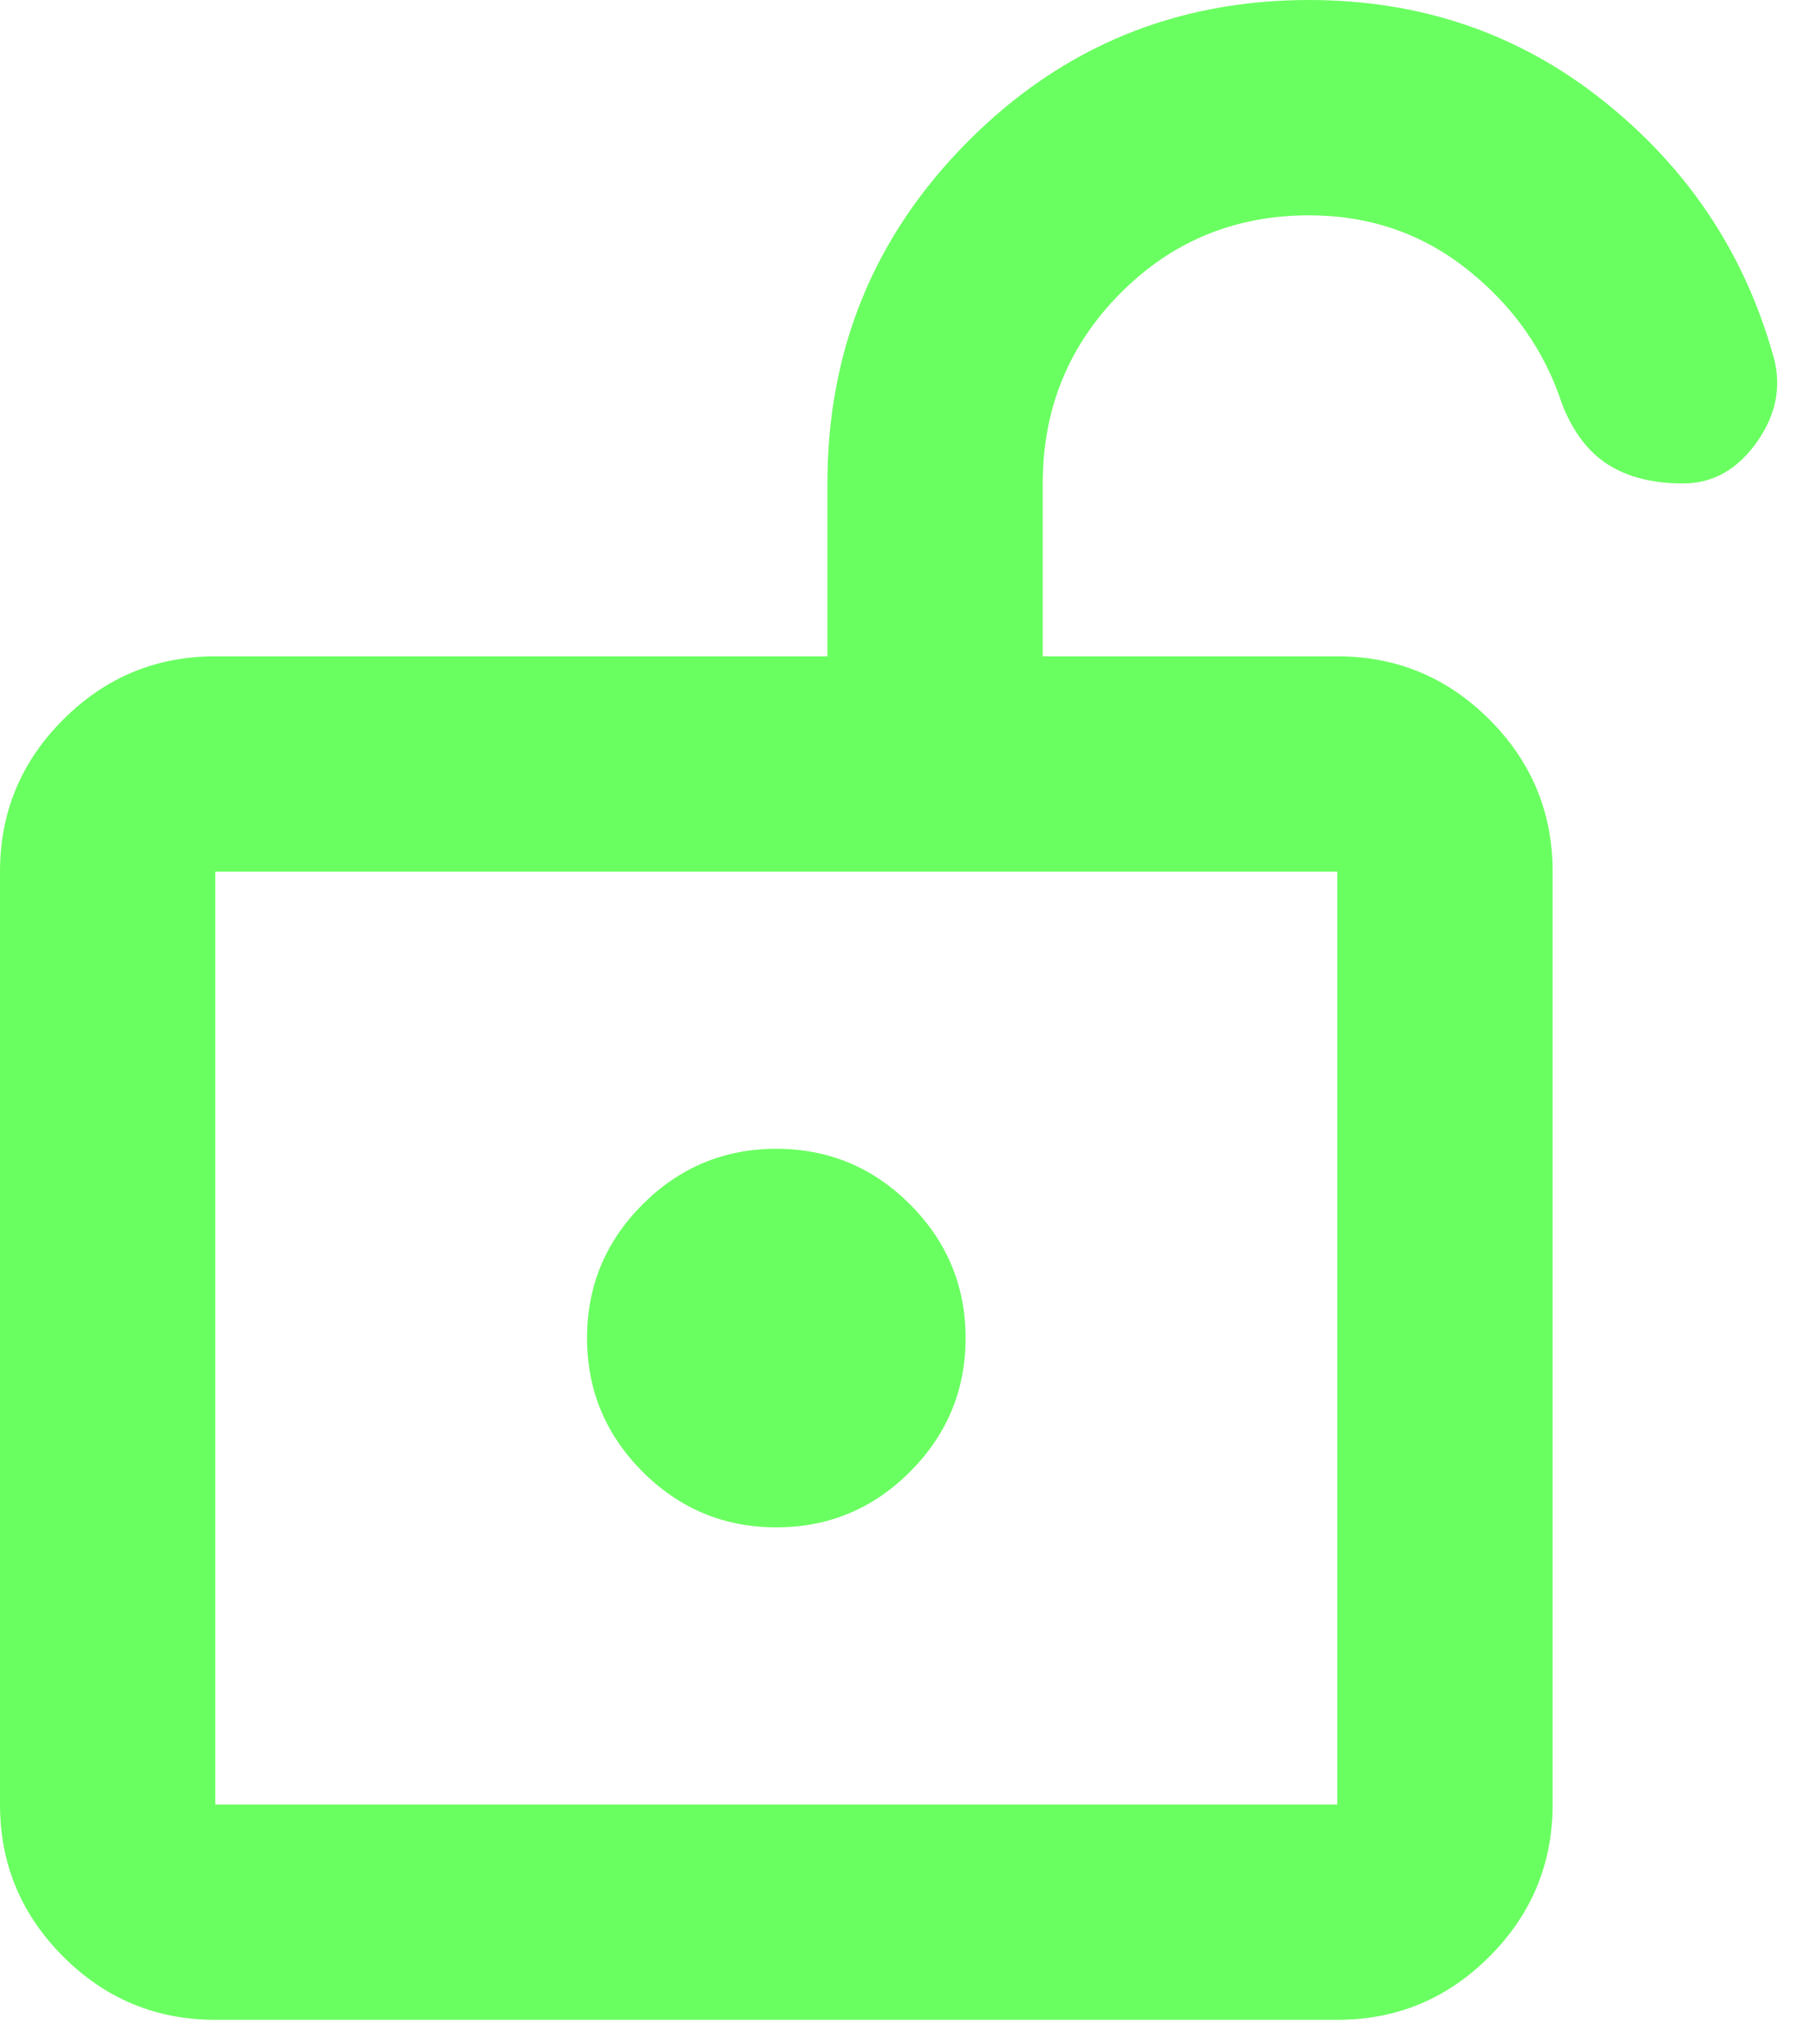 <?xml version="1.0" encoding="utf-8"?>
<svg xmlns="http://www.w3.org/2000/svg" fill="none" height="100%" overflow="visible" preserveAspectRatio="none" style="display: block;" viewBox="0 0 24 27" width="100%">
<path d="M2.844 23.832H17.664V11.512H2.844V23.832ZM10.254 20.172C10.942 20.172 11.53 19.927 12.02 19.438C12.509 18.948 12.754 18.359 12.754 17.672C12.754 16.984 12.509 16.396 12.02 15.906C11.53 15.417 10.942 15.172 10.254 15.172C9.567 15.172 8.978 15.417 8.488 15.906C7.999 16.396 7.754 16.984 7.754 17.672C7.754 18.359 7.999 18.948 8.488 19.438C8.978 19.927 9.567 20.172 10.254 20.172ZM2.844 26.676C2.062 26.676 1.392 26.398 0.835 25.841C0.278 25.284 0 24.614 0 23.832V11.512C0 10.729 0.278 10.06 0.835 9.503C1.392 8.946 2.062 8.668 2.844 8.668H10.929V6.385C10.929 4.616 11.548 3.109 12.787 1.866C14.025 0.622 15.527 0 17.291 0C18.765 0 20.056 0.441 21.166 1.322C22.275 2.202 23.021 3.31 23.406 4.644C23.54 5.053 23.477 5.445 23.218 5.821C22.958 6.197 22.629 6.385 22.231 6.385C21.832 6.385 21.502 6.302 21.24 6.136C20.979 5.97 20.776 5.703 20.632 5.335C20.403 4.633 19.987 4.042 19.386 3.563C18.785 3.083 18.086 2.844 17.291 2.844C16.309 2.844 15.477 3.188 14.795 3.877C14.113 4.565 13.773 5.401 13.773 6.385V8.668H17.664C18.447 8.668 19.116 8.946 19.673 9.503C20.23 10.06 20.508 10.729 20.508 11.512V23.832C20.508 24.614 20.23 25.284 19.673 25.841C19.116 26.398 18.447 26.676 17.664 26.676H2.844Z" fill="#6AFF61" id="Vector"/>
</svg>